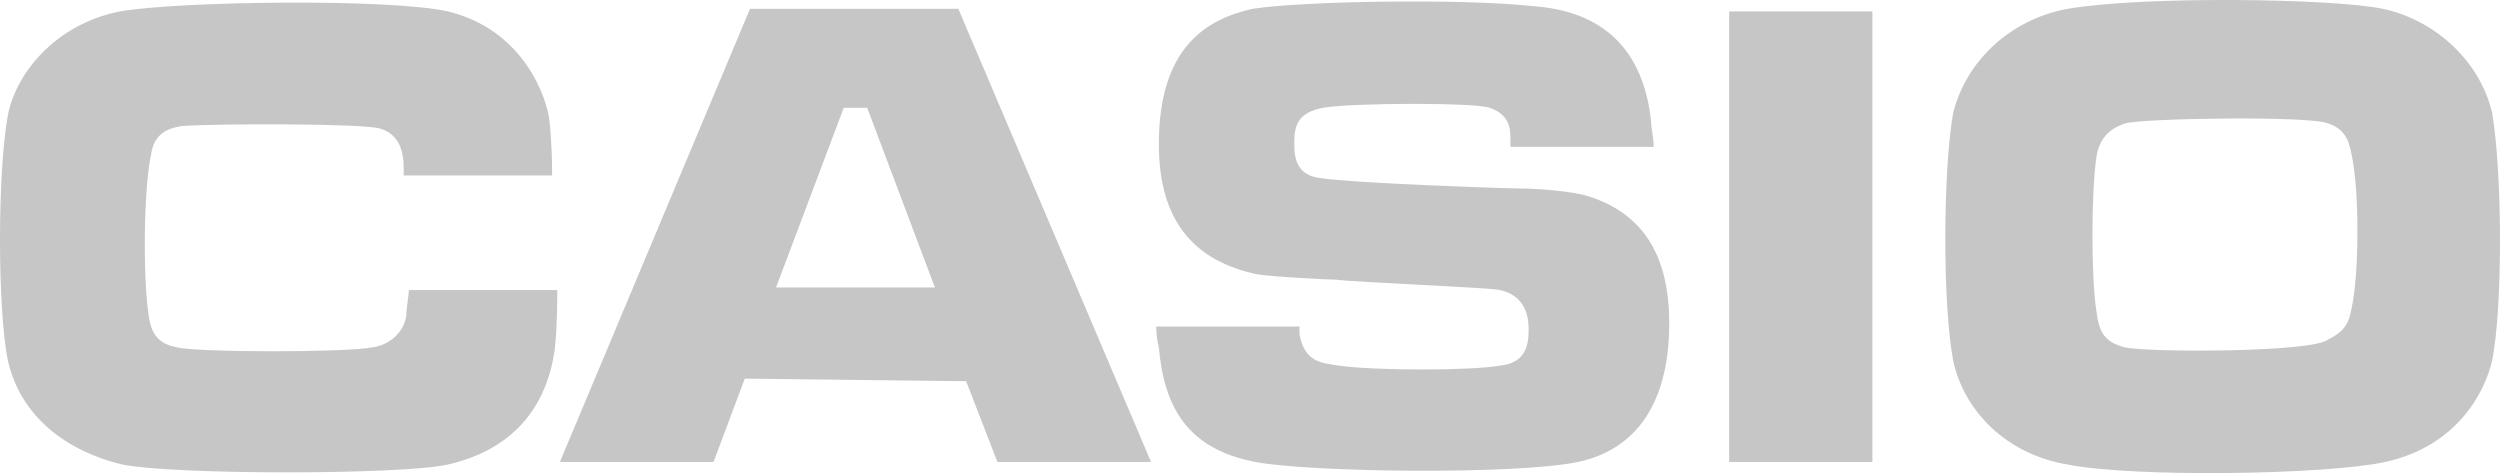 <?xml version="1.0" encoding="UTF-8"?> <svg xmlns="http://www.w3.org/2000/svg" width="391" height="74" viewBox="0 0 391 74" fill="none"> <path d="M332.35 54.327C329.092 53.512 328.277 51.883 327.87 48.625C327.055 43.33 327.055 30.297 327.87 24.595C328.277 21.743 329.906 20.114 332.35 19.3C335.201 18.485 361.268 18.078 364.119 19.3C366.562 20.114 367.377 21.743 367.784 24.187C369.006 29.482 369.006 42.923 367.784 48.217C367.377 50.661 366.562 51.883 364.119 53.105C361.675 55.141 336.016 55.141 332.35 54.327V54.327ZM372.672 1.379C364.933 -0.25 335.201 -0.658 323.39 1.379C314.429 3.008 307.505 9.525 305.469 17.671C303.84 27.038 303.84 47.81 305.469 56.363C307.098 64.102 313.615 71.026 323.39 72.655C333.572 74.691 363.711 74.284 373.079 72.248C384.076 69.804 388.556 61.658 389.778 56.363C391.407 48.217 391.407 27.445 389.778 17.671C387.742 9.117 380.41 3.008 372.672 1.379V1.379ZM270.442 1.786H292.843V72.248H270.442V1.786ZM234.6 45.366C238.266 46.181 239.08 49.032 239.08 51.476C239.08 53.919 238.673 56.77 234.6 57.178C230.12 57.992 215.05 57.992 209.348 57.178C206.904 56.77 204.053 56.77 203.239 52.29V51.068H180.837C180.837 51.476 180.837 52.698 181.245 54.327C182.059 63.694 185.725 70.211 196.315 72.248C204.868 73.877 237.044 74.284 246.819 72.248C258.223 69.804 261.074 59.621 261.074 50.661C261.074 40.479 257.408 33.555 248.448 30.704C246.004 29.889 240.302 29.482 237.858 29.482C235.822 29.482 211.792 28.667 206.497 27.853C203.239 27.445 202.424 25.409 202.424 22.558C202.424 19.707 202.831 17.671 206.904 16.856C211.792 16.041 230.934 16.041 232.971 16.856C235.415 17.671 236.229 19.3 236.229 21.336V22.965H258.63C258.63 21.336 258.223 20.114 258.223 18.892C257.001 7.896 250.892 1.786 239.895 0.972C228.898 -0.25 203.646 0.157 195.907 1.379C188.576 3.008 181.245 7.488 181.245 22.558C181.245 34.777 186.947 40.886 196.722 42.923C199.573 43.33 207.719 43.737 208.941 43.737C211.792 44.145 232.971 44.959 234.6 45.366V45.366ZM146.218 44.959H121.373L131.962 16.856H135.628L146.218 44.959ZM151.105 59.621L155.993 72.248H180.023L149.883 1.379H117.3L87.568 72.248H111.598L116.485 59.214L151.105 59.621H151.105ZM23.216 49.032C23.623 53.105 25.659 53.919 27.696 54.327C30.954 55.141 54.17 55.141 58.243 54.327C61.094 53.919 63.13 51.883 63.538 49.439C63.538 48.217 63.945 46.181 63.945 45.366H87.16C87.16 46.995 87.16 51.068 86.753 54.734C85.531 63.287 80.644 70.211 70.054 72.655C62.723 74.284 27.288 74.284 19.143 72.655C10.59 70.618 3.258 65.324 1.222 56.363C-0.407 48.217 -0.407 27.038 1.222 18.078C2.444 11.561 8.553 3.823 18.735 1.786C28.103 0.157 61.094 -0.25 70.054 1.786C81.866 4.637 85.531 15.227 85.939 18.892C86.346 22.965 86.346 25.816 86.346 27.445H63.13C63.13 25.816 63.538 21.336 59.465 20.114C57.021 19.3 34.212 19.3 28.51 19.707C25.659 20.114 24.03 21.336 23.623 24.187C22.401 29.889 22.401 43.737 23.216 49.032V49.032Z" fill="#C6C6C6"></path> </svg> 